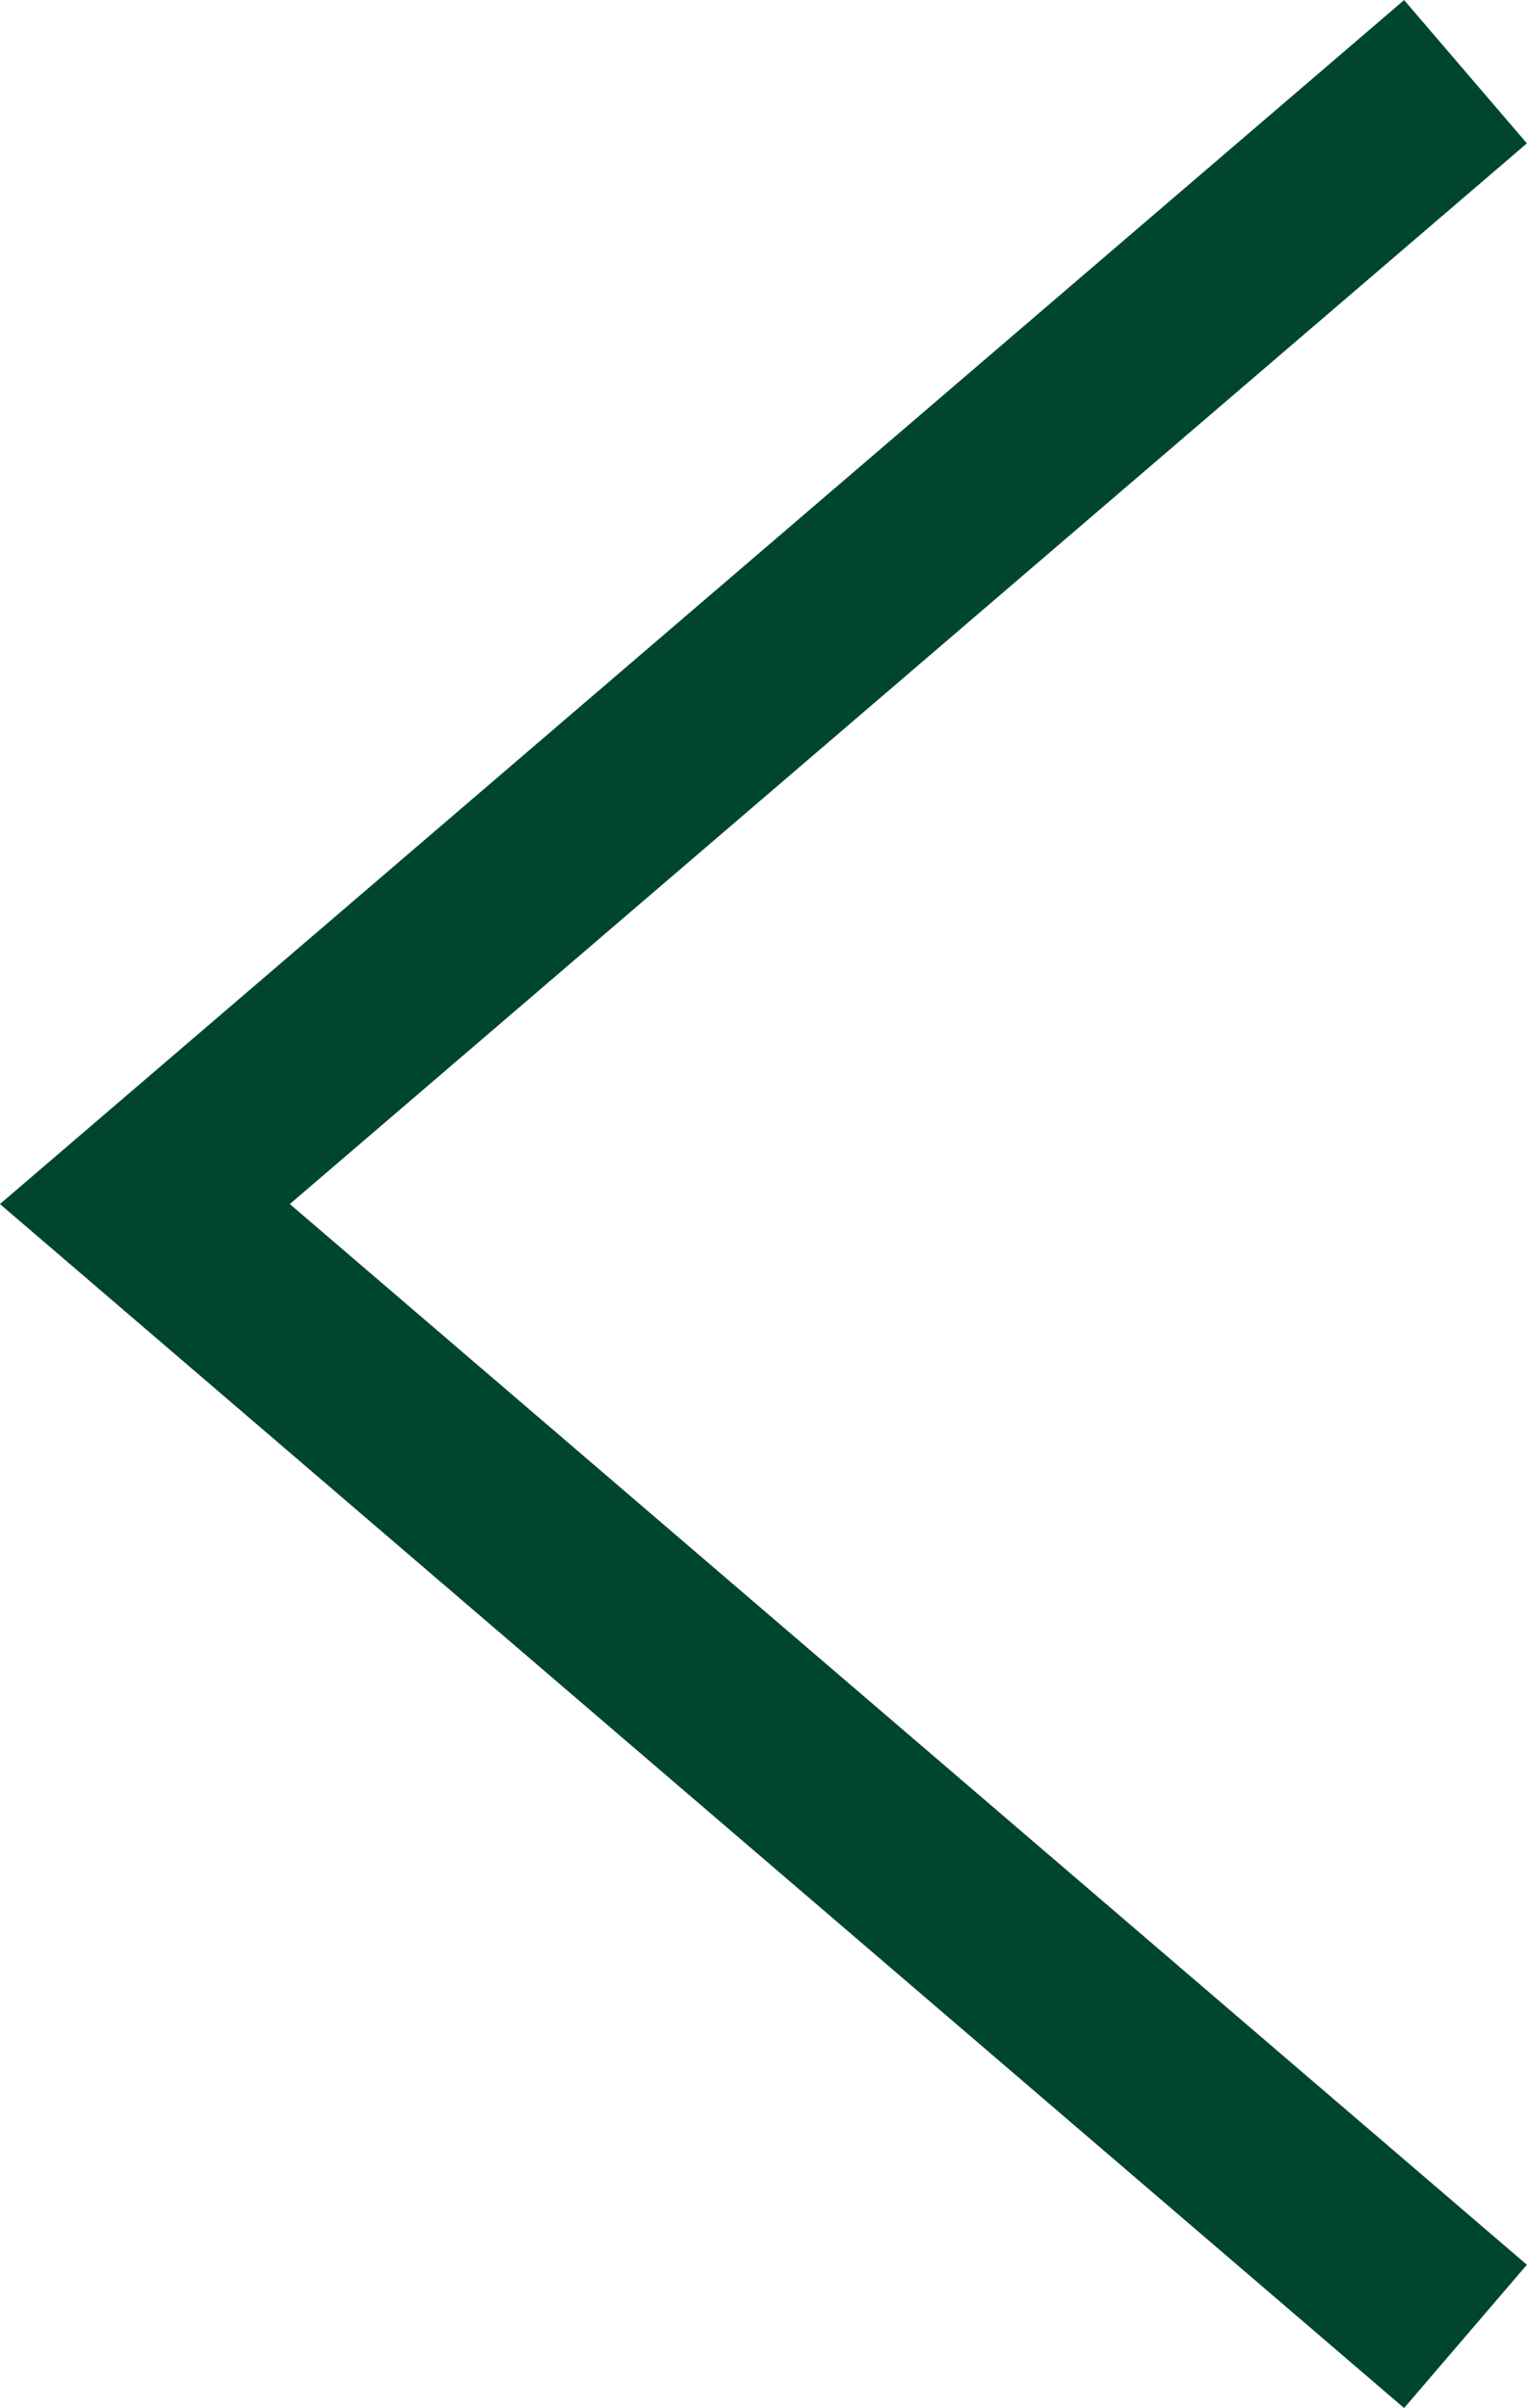 <svg height="12.759" viewBox="0 0 8.094 12.759" width="8.094" xmlns="http://www.w3.org/2000/svg"><path d="m0 7-6-7-6 7" fill="none" stroke="#00462e" stroke-miterlimit="10" transform="matrix(0 -1 1 0 .768 .38)"/></svg>